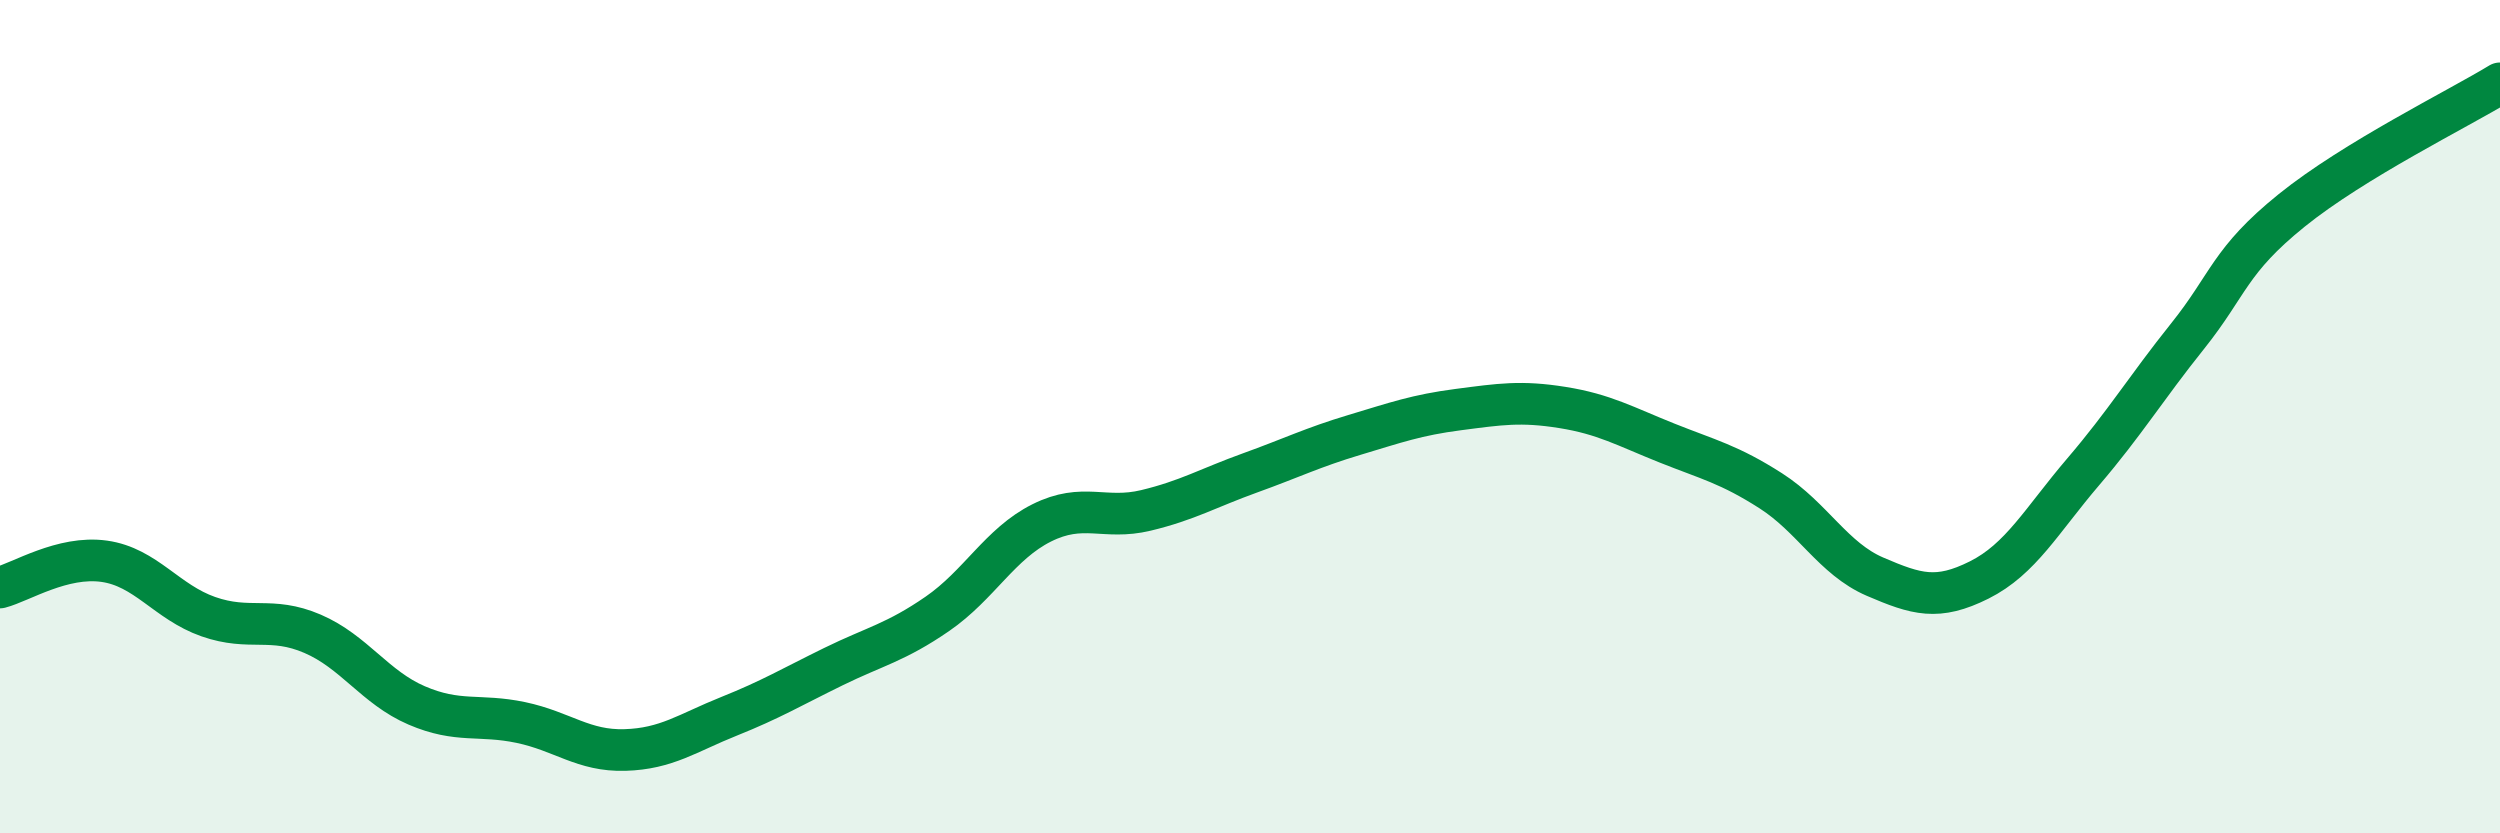 
    <svg width="60" height="20" viewBox="0 0 60 20" xmlns="http://www.w3.org/2000/svg">
      <path
        d="M 0,14.1 C 0.5,13.97 1.5,13.33 2.5,13.47 C 3.5,13.61 4,14.45 5,14.8 C 6,15.15 6.5,14.78 7.5,15.21 C 8.5,15.64 9,16.5 10,16.93 C 11,17.36 11.5,17.13 12.5,17.34 C 13.5,17.55 14,18.03 15,18 C 16,17.97 16.5,17.59 17.5,17.19 C 18.5,16.79 19,16.49 20,16 C 21,15.51 21.5,15.42 22.5,14.73 C 23.5,14.04 24,13.05 25,12.55 C 26,12.05 26.5,12.49 27.5,12.25 C 28.5,12.01 29,11.71 30,11.35 C 31,10.99 31.5,10.74 32.5,10.44 C 33.5,10.14 34,9.96 35,9.83 C 36,9.7 36.5,9.62 37.5,9.78 C 38.5,9.94 39,10.23 40,10.63 C 41,11.03 41.5,11.14 42.5,11.78 C 43.5,12.42 44,13.41 45,13.84 C 46,14.27 46.5,14.42 47.5,13.92 C 48.5,13.42 49,12.49 50,11.32 C 51,10.15 51.5,9.32 52.5,8.07 C 53.5,6.82 53.5,6.26 55,5.05 C 56.5,3.84 59,2.61 60,2L60 20L0 20Z"
        fill="#008740"
        opacity="0.1"
        stroke-linecap="round"
        stroke-linejoin="round"
      />
      <path
        d="M 0,14.1 C 0.5,13.97 1.5,13.33 2.5,13.47 C 3.5,13.61 4,14.45 5,14.8 C 6,15.15 6.5,14.78 7.5,15.21 C 8.5,15.64 9,16.5 10,16.93 C 11,17.36 11.5,17.13 12.5,17.34 C 13.5,17.55 14,18.03 15,18 C 16,17.97 16.5,17.59 17.5,17.19 C 18.5,16.79 19,16.49 20,16 C 21,15.51 21.5,15.42 22.5,14.73 C 23.5,14.04 24,13.05 25,12.55 C 26,12.05 26.5,12.49 27.5,12.25 C 28.5,12.01 29,11.71 30,11.35 C 31,10.99 31.5,10.74 32.5,10.44 C 33.5,10.14 34,9.96 35,9.83 C 36,9.7 36.5,9.62 37.5,9.78 C 38.5,9.94 39,10.23 40,10.63 C 41,11.03 41.5,11.14 42.5,11.78 C 43.5,12.42 44,13.41 45,13.84 C 46,14.27 46.5,14.42 47.5,13.92 C 48.5,13.42 49,12.49 50,11.32 C 51,10.15 51.5,9.32 52.5,8.07 C 53.5,6.82 53.5,6.26 55,5.05 C 56.5,3.84 59,2.61 60,2"
        stroke="#008740"
        stroke-width="1"
        fill="none"
        stroke-linecap="round"
        stroke-linejoin="round"
      />
    </svg>
  